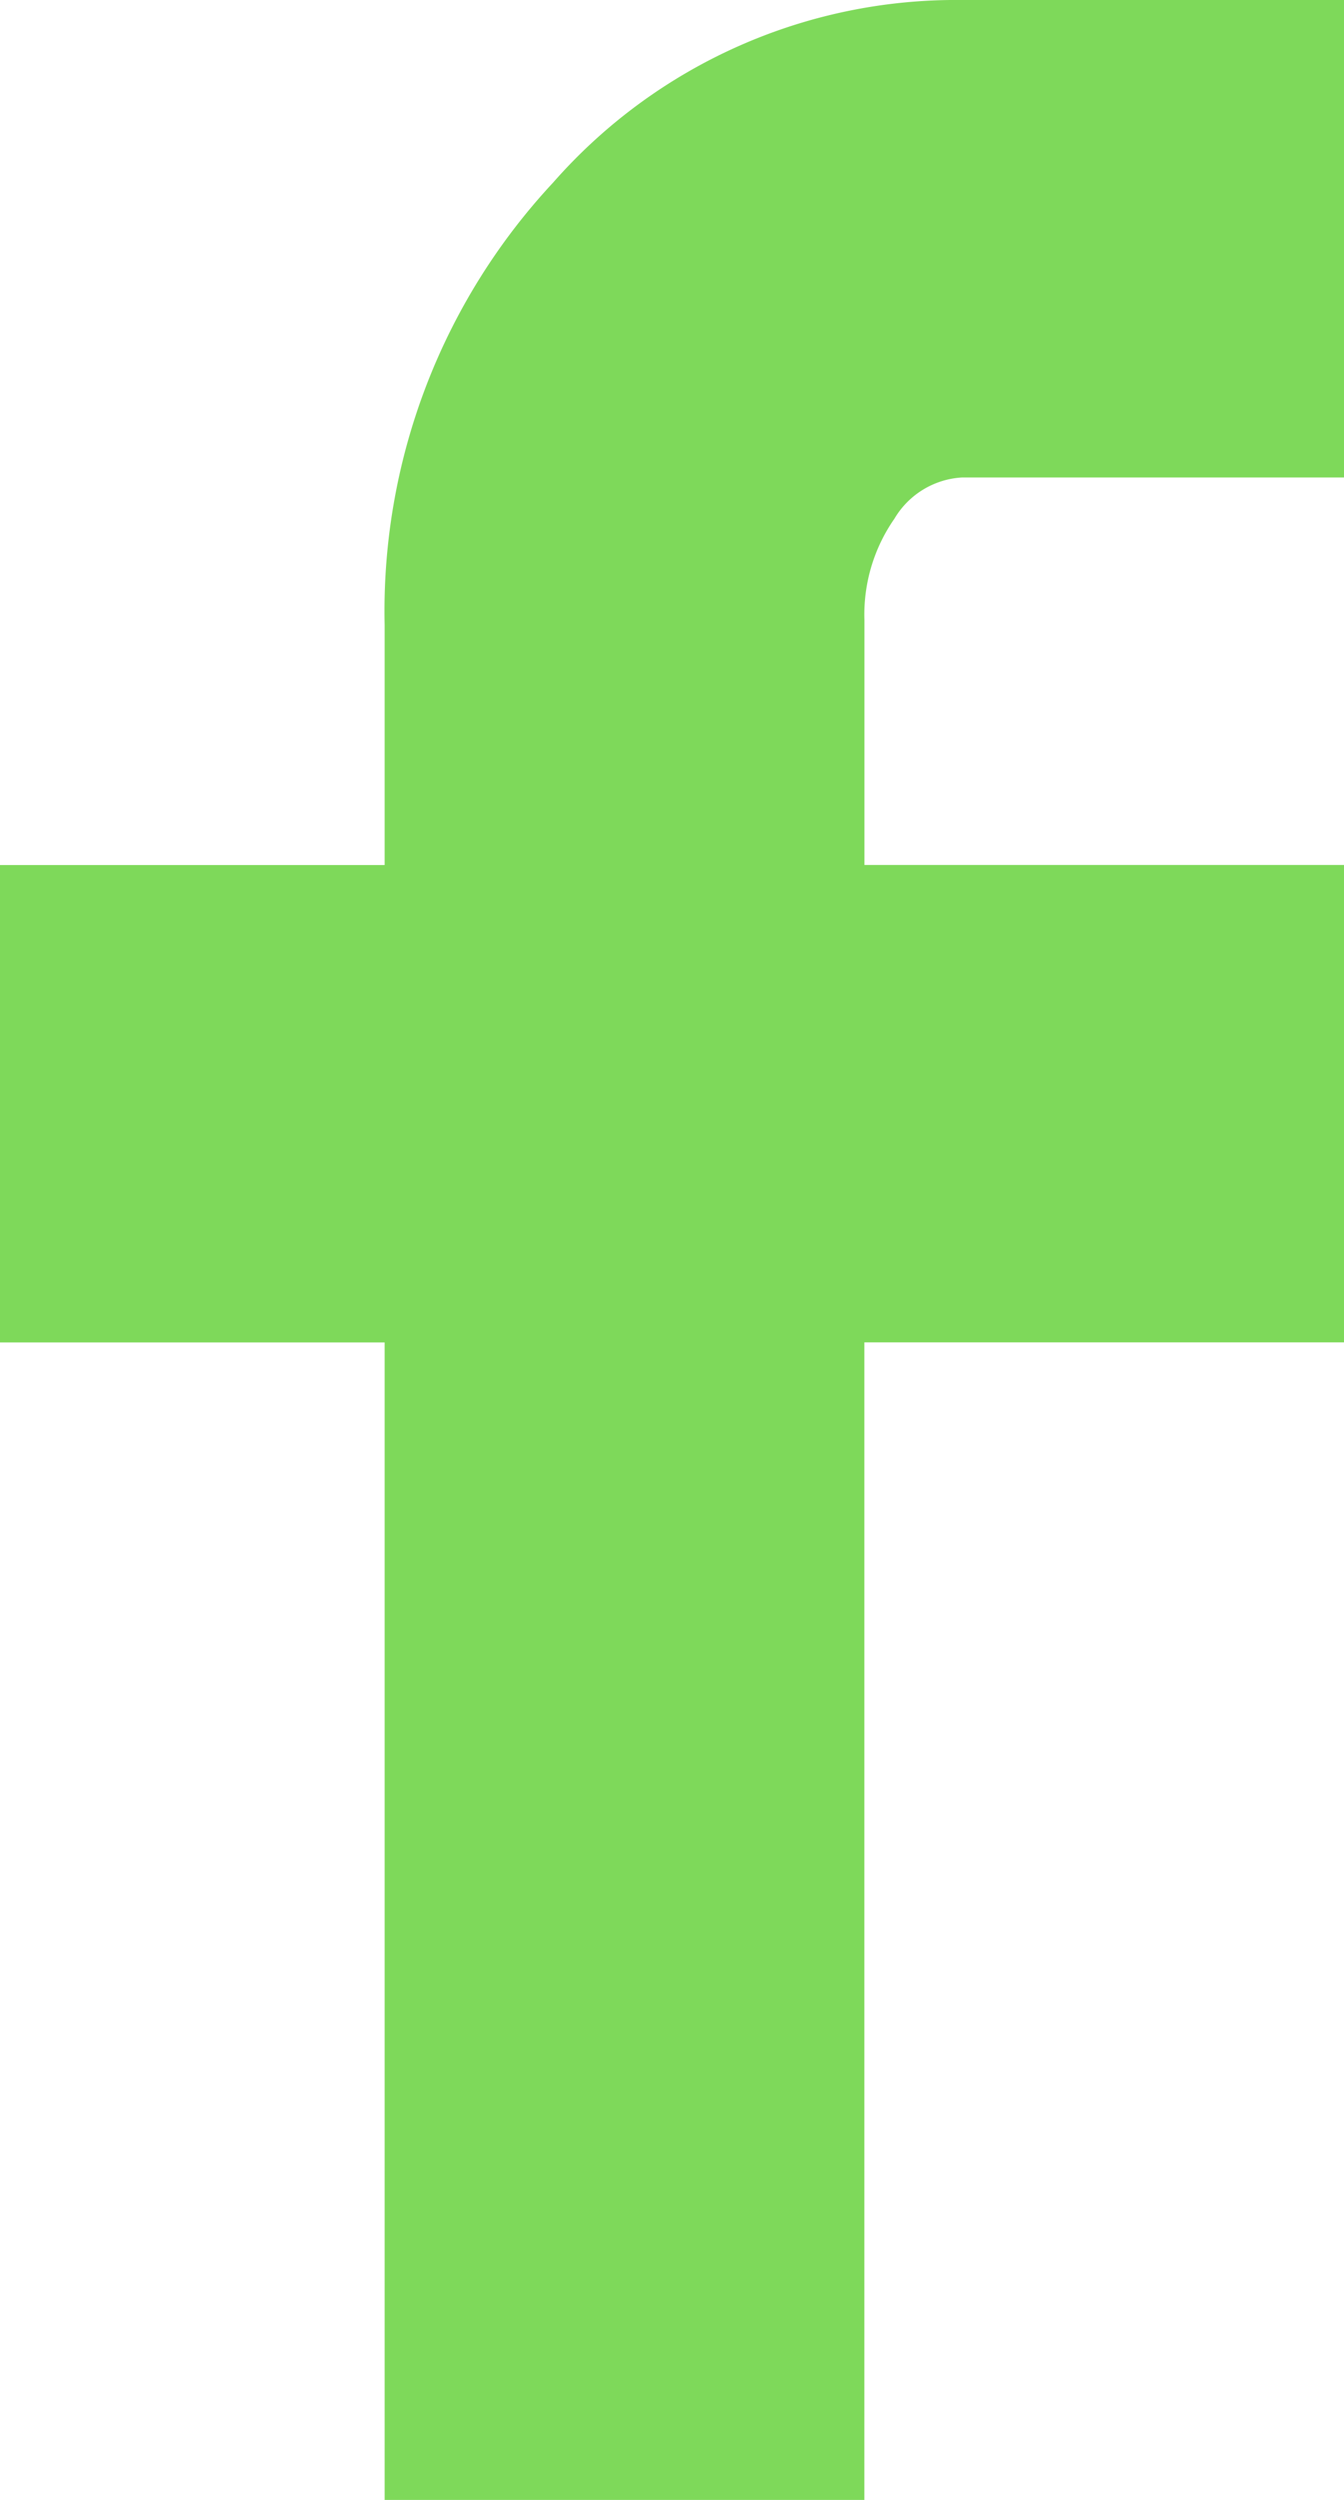 <svg xmlns="http://www.w3.org/2000/svg" width="19.368" height="36" viewBox="0 0 19.368 36">
  <path id="face" d="M13.257,19.332V12.457H18.8V9a9.047,9.047,0,0,1,2.429-6.372A7.727,7.727,0,0,1,27.117,0h5.508V6.876H27.117a1.213,1.213,0,0,0-.971.594,2.412,2.412,0,0,0-.432,1.458v3.528h6.911v6.875H25.713V36H18.8V19.332Z" transform="translate(-13.257 0)" fill="#7ed95a"/>
</svg>
